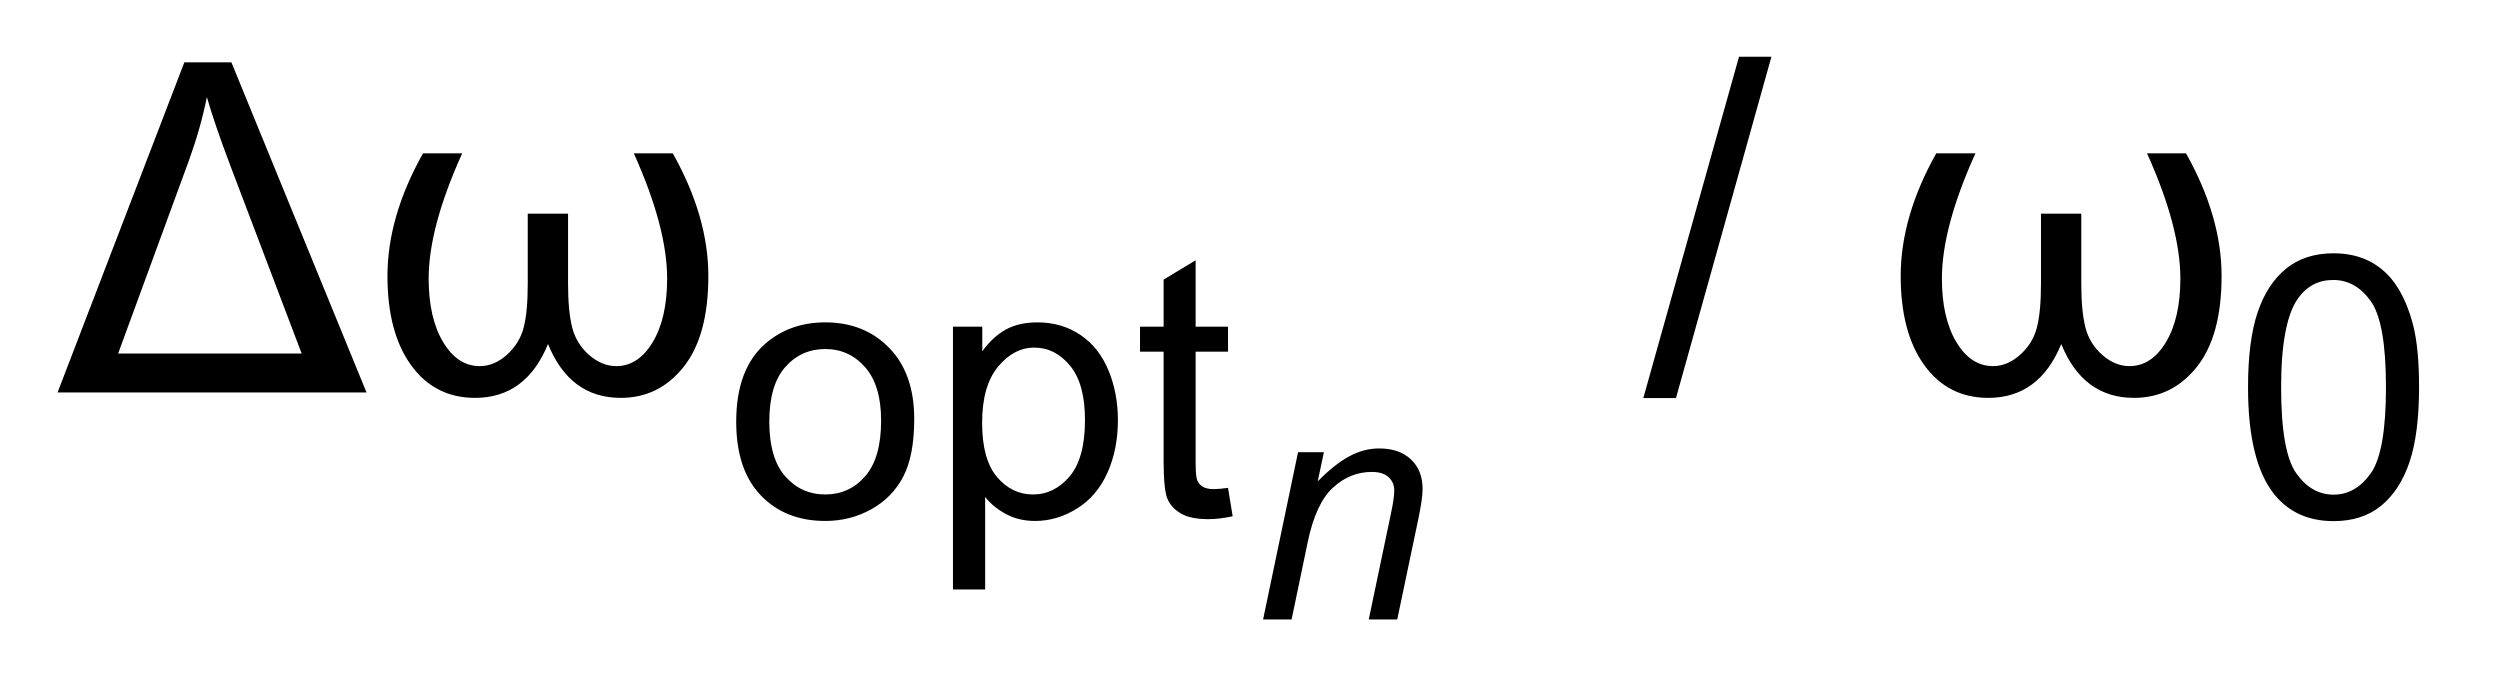 <?xml version="1.0" encoding="UTF-8"?>
<!DOCTYPE svg PUBLIC '-//W3C//DTD SVG 1.0//EN'
          'http://www.w3.org/TR/2001/REC-SVG-20010904/DTD/svg10.dtd'>
<svg stroke-dasharray="none" shape-rendering="auto" xmlns="http://www.w3.org/2000/svg" font-family="'Dialog'" text-rendering="auto" width="68" fill-opacity="1" color-interpolation="auto" color-rendering="auto" preserveAspectRatio="xMidYMid meet" font-size="12px" viewBox="0 0 68 19" fill="black" xmlns:xlink="http://www.w3.org/1999/xlink" stroke="black" image-rendering="auto" stroke-miterlimit="10" stroke-linecap="square" stroke-linejoin="miter" font-style="normal" stroke-width="1" height="19" stroke-dashoffset="0" font-weight="normal" stroke-opacity="1"
><!--Generated by the Batik Graphics2D SVG Generator--><defs id="genericDefs"
  /><g
  ><defs id="defs1"
    ><clipPath clipPathUnits="userSpaceOnUse" id="clipPath1"
      ><path d="M0.989 2.181 L44.015 2.181 L44.015 13.958 L0.989 13.958 L0.989 2.181 Z"
      /></clipPath
      ><clipPath clipPathUnits="userSpaceOnUse" id="clipPath2"
      ><path d="M31.699 69.676 L31.699 445.949 L1410.739 445.949 L1410.739 69.676 Z"
      /></clipPath
    ></defs
    ><g transform="scale(1.576,1.576) translate(-0.989,-2.181) matrix(0.031,0,0,0.031,0,0)"
    ><path d="M441.781 305.109 Q441.781 275.719 458.109 261.578 Q471.75 249.828 491.375 249.828 Q513.188 249.828 527.031 264.125 Q540.891 278.406 540.891 303.609 Q540.891 324.031 534.766 335.734 Q528.641 347.438 516.922 353.922 Q505.219 360.391 491.375 360.391 Q469.172 360.391 455.469 346.156 Q441.781 331.906 441.781 305.109 ZM460.203 305.109 Q460.203 325.422 469.062 335.531 Q477.938 345.641 491.375 345.641 Q504.734 345.641 513.594 335.484 Q522.453 325.328 522.453 304.516 Q522.453 284.891 513.531 274.781 Q504.625 264.672 491.375 264.672 Q477.938 264.672 469.062 274.734 Q460.203 284.781 460.203 305.109 ZM562.453 398.547 L562.453 252.219 L578.781 252.219 L578.781 265.953 Q584.562 257.891 591.828 253.859 Q599.109 249.828 609.469 249.828 Q623.016 249.828 633.375 256.797 Q643.734 263.766 649 276.469 Q654.281 289.172 654.281 304.312 Q654.281 320.547 648.453 333.547 Q642.641 346.547 631.531 353.469 Q620.422 360.391 608.172 360.391 Q599.203 360.391 592.078 356.609 Q584.953 352.812 580.375 347.047 L580.375 398.547 L562.453 398.547 ZM578.688 305.703 Q578.688 326.125 586.953 335.891 Q595.219 345.641 606.969 345.641 Q618.922 345.641 627.438 335.531 Q635.953 325.422 635.953 304.203 Q635.953 283.984 627.641 273.938 Q619.328 263.875 607.766 263.875 Q596.312 263.875 587.5 274.578 Q578.688 285.281 578.688 305.703 ZM715.594 341.969 L718.188 357.797 Q710.609 359.391 704.641 359.391 Q694.875 359.391 689.5 356.312 Q684.125 353.219 681.922 348.188 Q679.734 343.156 679.734 327.016 L679.734 266.156 L666.594 266.156 L666.594 252.219 L679.734 252.219 L679.734 226.016 L697.562 215.266 L697.562 252.219 L715.594 252.219 L715.594 266.156 L697.562 266.156 L697.562 328.016 Q697.562 335.688 698.5 337.875 Q699.453 340.062 701.594 341.359 Q703.734 342.656 707.719 342.656 Q710.719 342.656 715.594 341.969 ZM1283.469 285.984 Q1283.469 260.078 1288.797 244.297 Q1294.125 228.5 1304.625 219.938 Q1315.141 211.375 1331.078 211.375 Q1342.828 211.375 1351.688 216.109 Q1360.562 220.844 1366.344 229.766 Q1372.125 238.672 1375.406 251.469 Q1378.688 264.266 1378.688 285.984 Q1378.688 311.688 1373.406 327.469 Q1368.141 343.25 1357.625 351.875 Q1347.125 360.484 1331.078 360.484 Q1309.969 360.484 1297.906 345.344 Q1283.469 327.125 1283.469 285.984 ZM1301.891 285.984 Q1301.891 321.938 1310.312 333.844 Q1318.734 345.75 1331.078 345.75 Q1343.438 345.75 1351.844 333.797 Q1360.266 321.844 1360.266 285.984 Q1360.266 249.922 1351.844 238.078 Q1343.438 226.219 1330.875 226.219 Q1318.531 226.219 1311.156 236.672 Q1301.891 250.016 1301.891 285.984 Z" stroke="none" clip-path="url(#clipPath2)"
    /></g
    ><g transform="matrix(0.049,0,0,0.049,-1.558,-3.437)"
    ><path d="M63.75 288 L134.125 104.75 L160.25 104.75 L235.25 288 L63.75 288 ZM97.375 266.375 L199.25 266.375 L159.625 162 Q150.75 138.5 146.625 124 Q143.25 141 136.75 159 L97.375 266.375 ZM266.625 155.25 L288.375 155.25 Q269.75 196.375 269.75 224.75 Q269.75 246.625 277.75 260 Q285.75 273.375 298.125 273.375 Q306.125 273.375 313.125 267.125 Q320.125 260.875 322.438 252.125 Q324.75 243.375 324.75 227.625 L324.75 188.75 L347.125 188.75 L347.125 227.625 Q347.125 243 349.438 252 Q351.75 261 358.812 267.188 Q365.875 273.375 373.875 273.375 Q386.125 273.375 394.125 260.062 Q402.125 246.75 402.125 224.75 Q402.125 196.375 383.625 155.25 L405.25 155.25 Q425 190.375 425 223.375 Q425 256.5 411.312 273.75 Q397.625 291 376.375 291 Q348.125 291 336 261.125 Q323.75 291 295.5 291 Q273.125 291 260 272.875 Q246.875 254.75 246.875 223.375 Q246.875 190.375 266.625 155.25 Z" stroke="none" clip-path="url(#clipPath2)"
    /></g
    ><g transform="matrix(0.049,0,0,0.049,-1.558,-3.437)"
    ><path d="M944 291.125 L997.125 101.625 L1015.125 101.625 L962.125 291.125 L944 291.125 Z" stroke="none" clip-path="url(#clipPath2)"
    /></g
    ><g transform="matrix(0.049,0,0,0.049,-1.558,-3.437)"
    ><path d="M1106.625 155.25 L1128.375 155.25 Q1109.75 196.375 1109.75 224.75 Q1109.75 246.625 1117.75 260 Q1125.75 273.375 1138.125 273.375 Q1146.125 273.375 1153.125 267.125 Q1160.125 260.875 1162.438 252.125 Q1164.75 243.375 1164.75 227.625 L1164.75 188.75 L1187.125 188.75 L1187.125 227.625 Q1187.125 243 1189.438 252 Q1191.75 261 1198.812 267.188 Q1205.875 273.375 1213.875 273.375 Q1226.125 273.375 1234.125 260.062 Q1242.125 246.75 1242.125 224.75 Q1242.125 196.375 1223.625 155.25 L1245.25 155.25 Q1265 190.375 1265 223.375 Q1265 256.5 1251.312 273.75 Q1237.625 291 1216.375 291 Q1188.125 291 1176 261.125 Q1163.75 291 1135.5 291 Q1113.125 291 1100 272.875 Q1086.875 254.75 1086.875 223.375 Q1086.875 190.375 1106.625 155.25 Z" stroke="none" clip-path="url(#clipPath2)"
    /></g
    ><g transform="matrix(0.049,0,0,0.049,-1.558,-3.437)"
    ><path d="M732.938 414 L752.344 321.172 L766.688 321.172 L763.266 337.344 Q772.625 327.828 780.75 323.453 Q788.875 319.078 797.359 319.078 Q808.641 319.078 815.062 325.203 Q821.484 331.312 821.484 341.547 Q821.484 346.703 819.203 357.797 L807.406 414 L791.594 414 L803.922 355.172 Q805.75 346.609 805.75 342.5 Q805.75 337.875 802.562 335 Q799.375 332.109 793.344 332.109 Q781.188 332.109 771.703 340.844 Q762.219 349.578 757.766 370.828 L748.766 414 L732.938 414 Z" stroke="none" clip-path="url(#clipPath2)"
    /></g
  ></g
></svg
>
